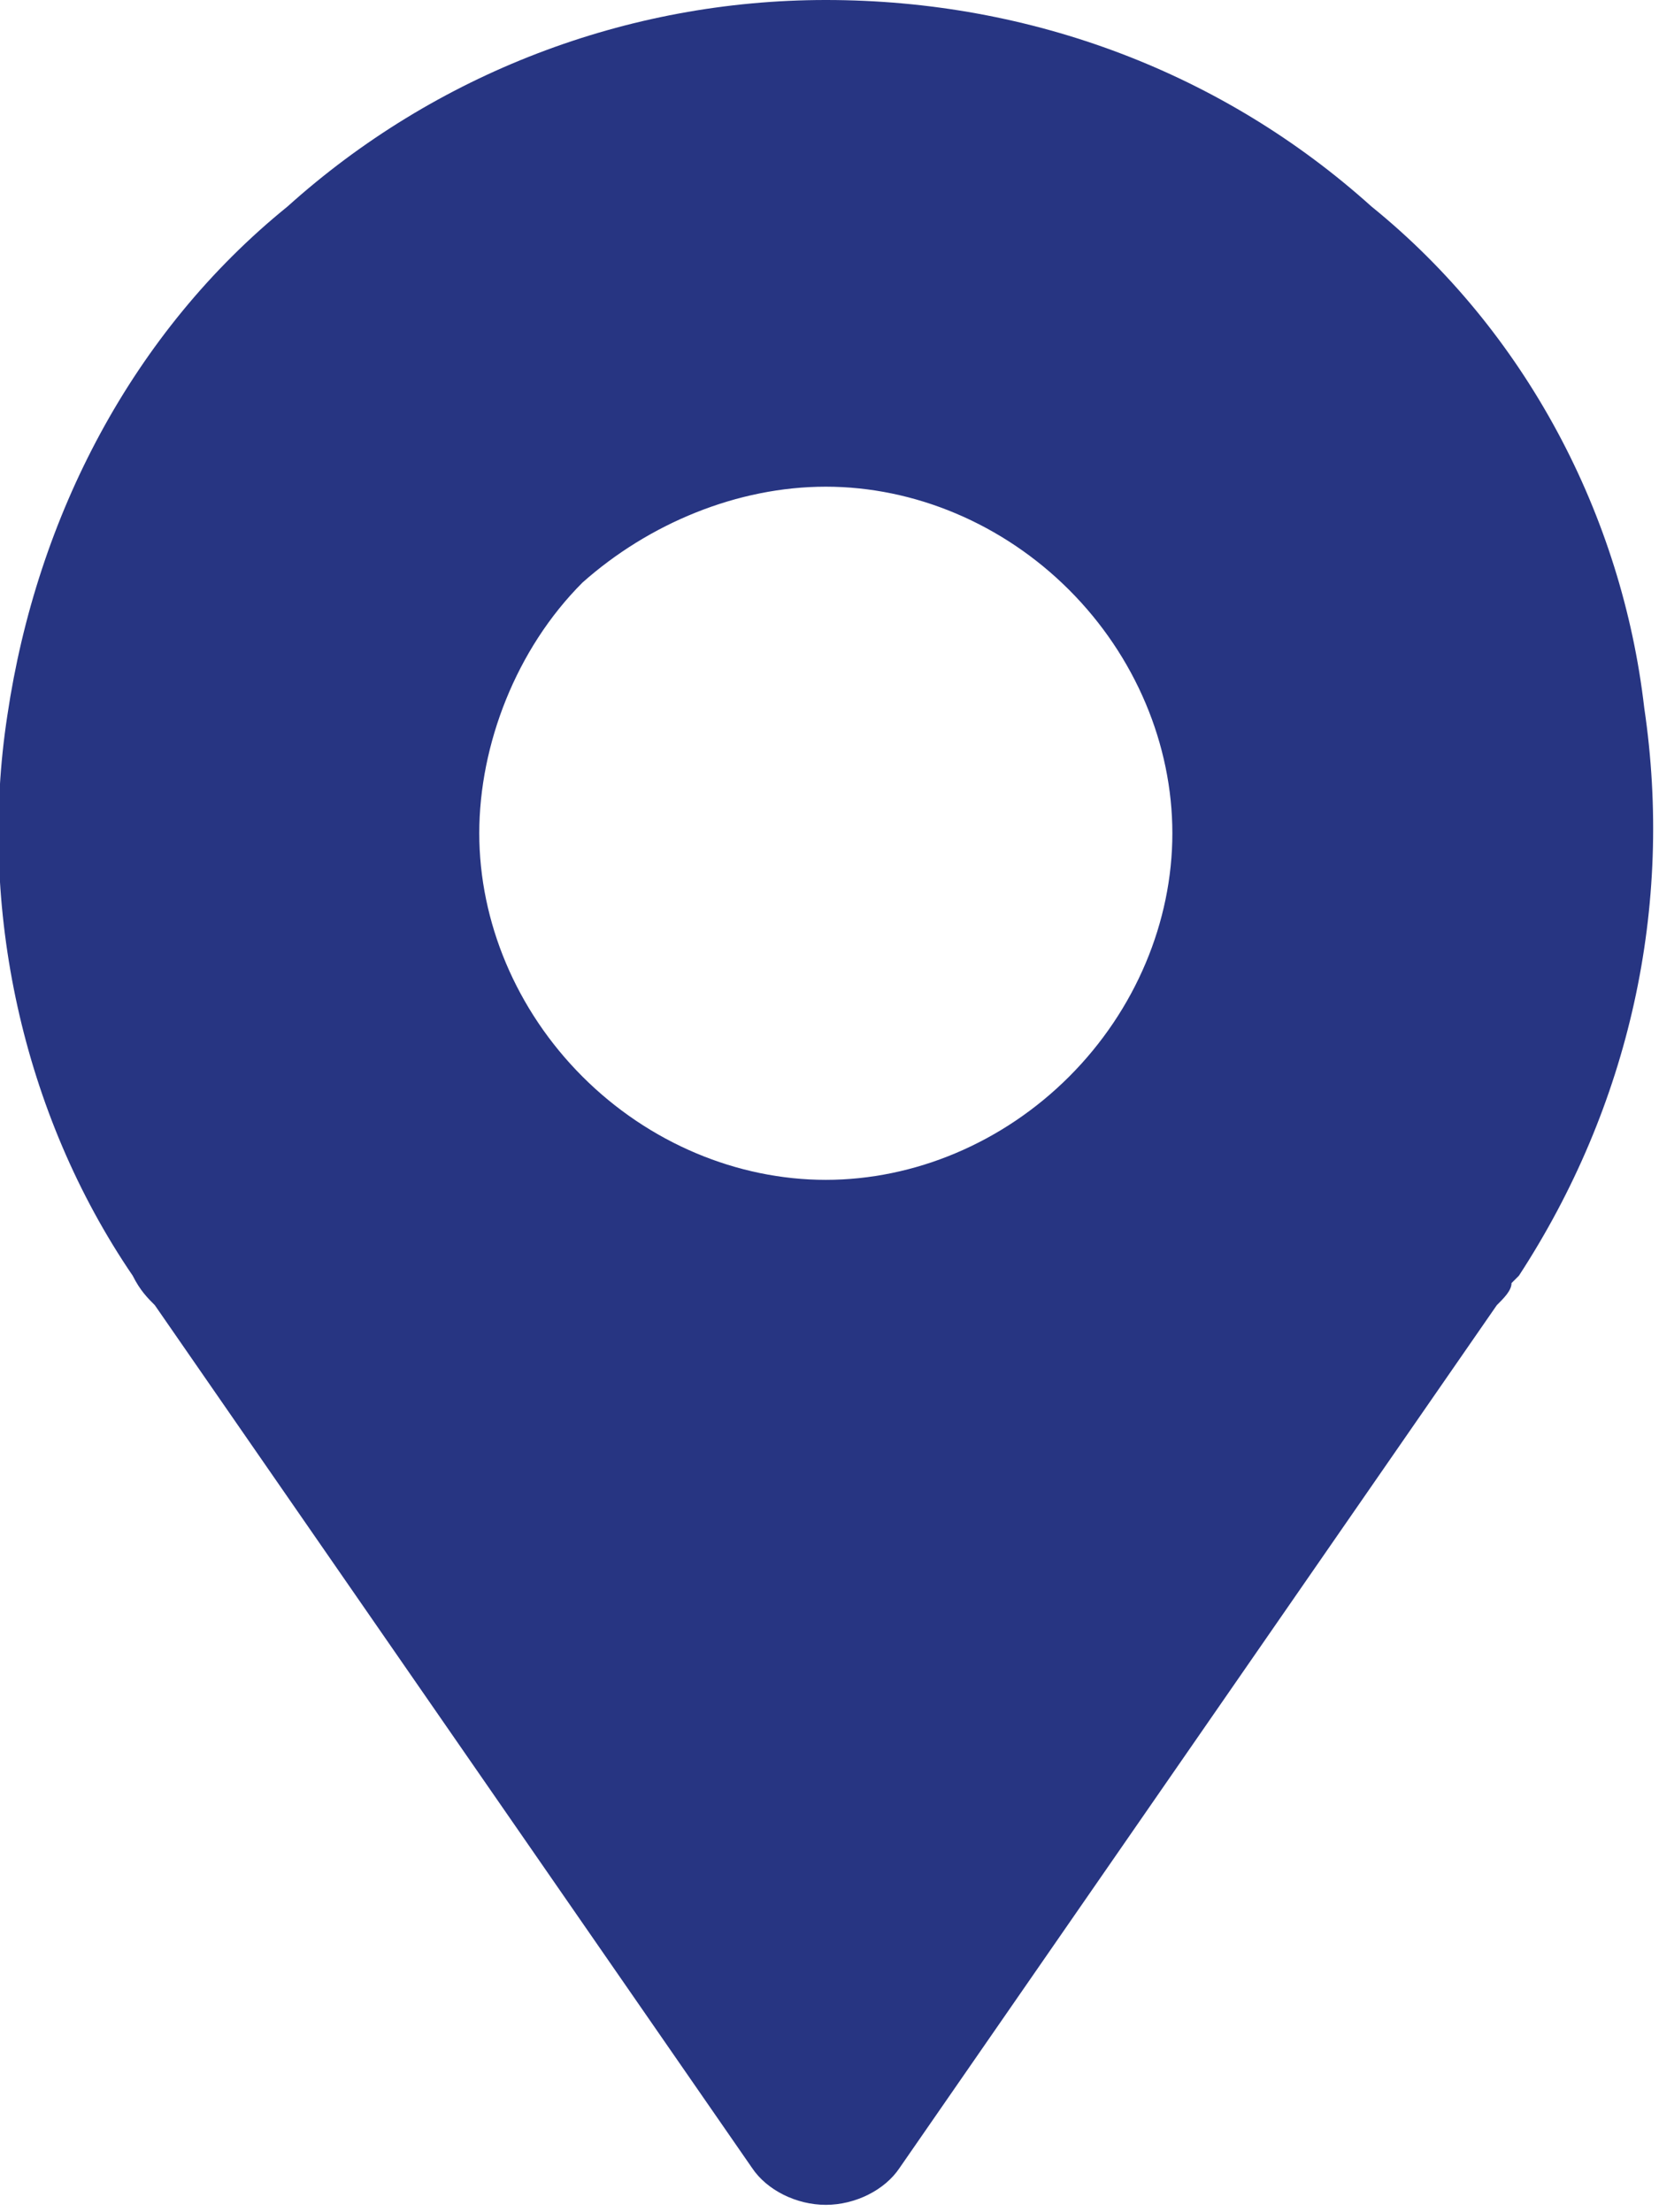 <svg xmlns="http://www.w3.org/2000/svg" xmlns:xlink="http://www.w3.org/1999/xlink" id="Layer_1" x="0px" y="0px" viewBox="0 0 22.5 30" style="enable-background:new 0 0 22.5 30;" xml:space="preserve"><style type="text/css">	.st0{fill:#273582;}	.st1{fill-rule:evenodd;clip-rule:evenodd;fill:#273582;}</style><g>	<path class="st0" d="M1.8,17.3L1.8,17.3c0.1,0.2,0.2,0.3,0.3,0.4l8.1,11.7c0.2,0.3,0.6,0.5,1,0.5s0.8-0.2,1-0.5l8.1-11.7  c0.1-0.1,0.2-0.2,0.2-0.3l0.1-0.1c1.5-2.3,2.1-5,1.7-7.7C22,7,20.7,4.5,18.6,2.8C16.6,1,14,0,11.2,0C8.5,0,5.9,1,3.9,2.8  C1.8,4.5,0.5,7,0.1,9.7C-0.3,12.3,0.3,15.1,1.8,17.3L1.8,17.3z M11.2,6.6c1.2,0,2.4,0.5,3.3,1.4c0.9,0.9,1.4,2.1,1.4,3.3  c0,1.2-0.5,2.4-1.4,3.3c-0.9,0.9-2.1,1.4-3.3,1.4s-2.4-0.5-3.3-1.4c-0.9-0.9-1.4-2.1-1.4-3.3S7,8.8,7.9,7.9  C8.8,7.1,10,6.6,11.2,6.6L11.2,6.6z"></path></g></svg>